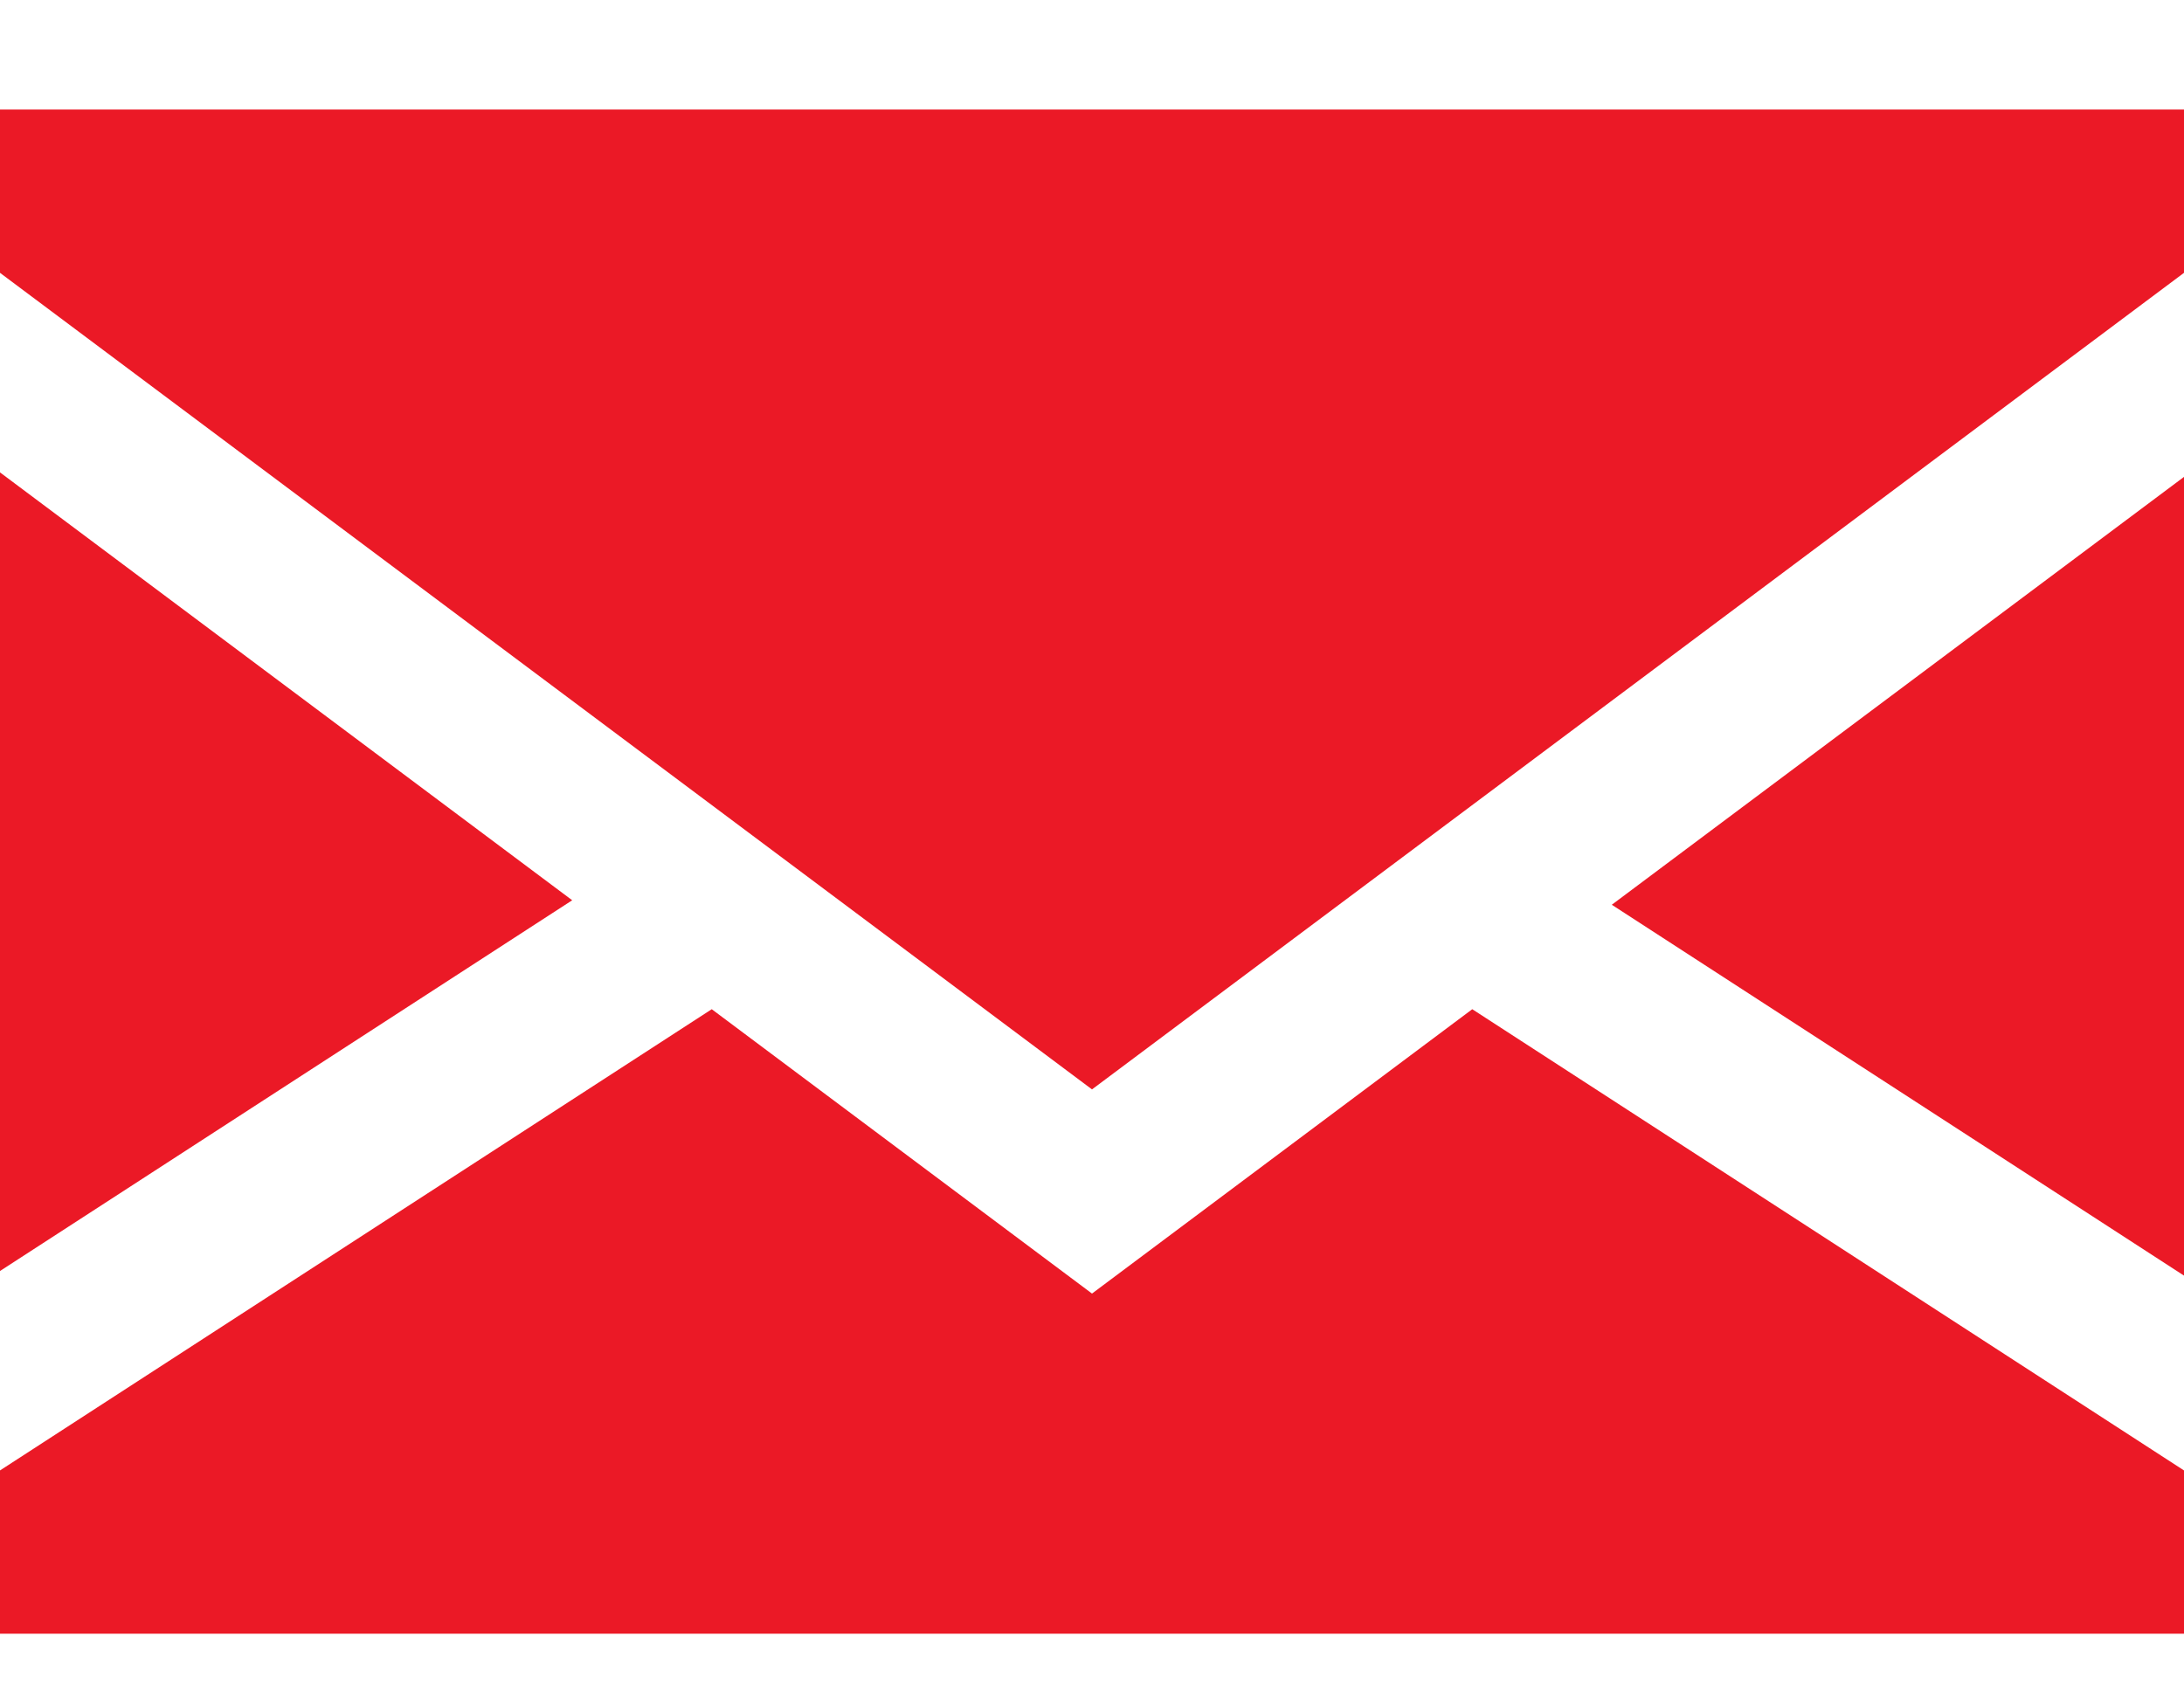 <svg width="18" height="14" viewBox="0 0 18 14" fill="none" xmlns="http://www.w3.org/2000/svg">
<path d="M0 3.894V10.477L4.716 7.421L0 3.894Z" fill="#eb1926"/>
<path d="M18 10.515V3.931L13.284 7.458L18 10.515Z" fill="#eb1926"/>
<path d="M9 10.663L5.866 8.319L0 12.121V13.467H18V12.121L12.134 8.319L9 10.663Z" fill="#eb1926"/>
<path d="M0 2.249L9 8.98L18 2.249V0.903H0V2.249Z" fill="#eb1926"/>
</svg>
